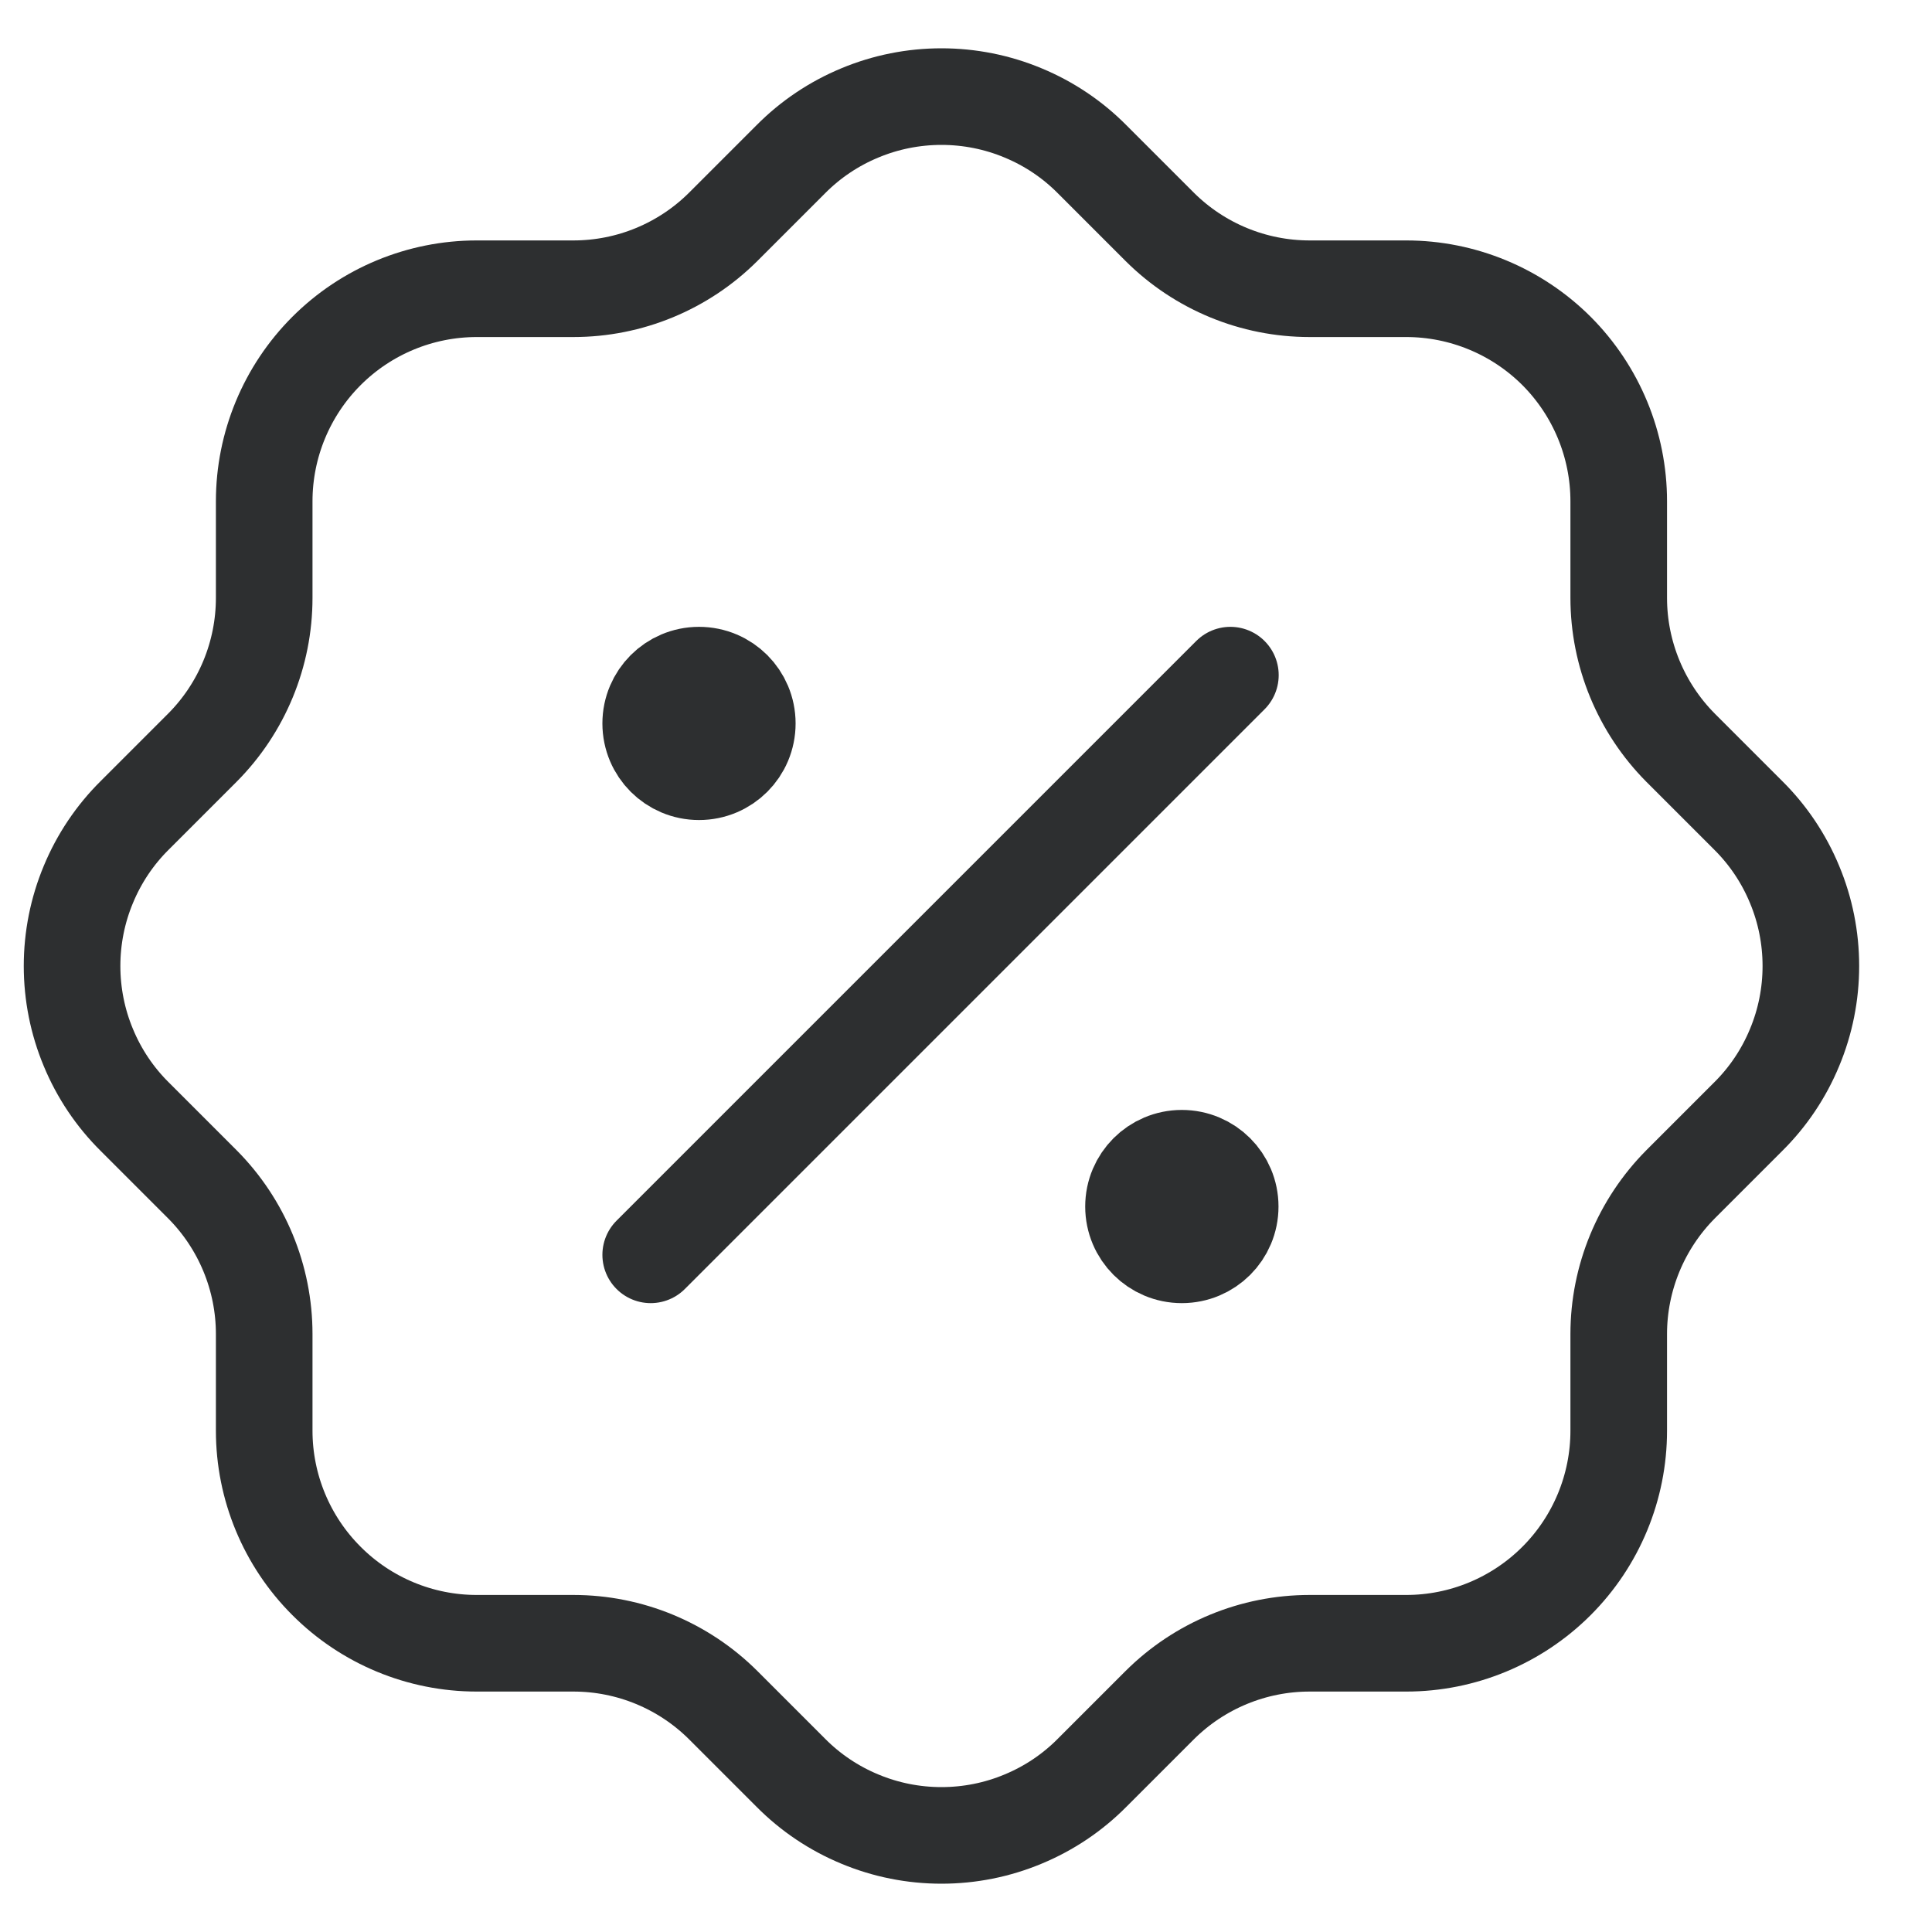 <svg width="20" height="20" viewBox="0 0 20 20" fill="none" xmlns="http://www.w3.org/2000/svg">
<path d="M6.736 12.99L12.737 6.989" stroke="#2D2F30" stroke-linecap="round" stroke-linejoin="round"/>
<path d="M7.236 7.989C7.513 7.989 7.736 7.766 7.736 7.489C7.736 7.213 7.513 6.989 7.236 6.989C6.96 6.989 6.736 7.213 6.736 7.489C6.736 7.766 6.96 7.989 7.236 7.989Z" fill="#2D2F30" stroke="#2D2F30" stroke-linecap="round" stroke-linejoin="round"/>
<path d="M12.234 12.99C12.511 12.99 12.735 12.767 12.735 12.49C12.735 12.214 12.511 11.99 12.234 11.99C11.958 11.99 11.734 12.214 11.734 12.49C11.734 12.767 11.958 12.99 12.234 12.99Z" fill="#2D2F30" stroke="#2D2F30" stroke-linecap="round" stroke-linejoin="round"/>
<path d="M2.735 5.189C2.735 4.606 2.967 4.046 3.38 3.633C3.792 3.221 4.352 2.989 4.935 2.989H5.936C6.517 2.989 7.074 2.759 7.486 2.349L8.186 1.649C8.39 1.443 8.633 1.28 8.901 1.169C9.169 1.057 9.456 1 9.746 1C10.036 1 10.323 1.057 10.591 1.169C10.859 1.28 11.102 1.443 11.306 1.649L12.006 2.349C12.418 2.759 12.976 2.989 13.557 2.989H14.557C15.14 2.989 15.7 3.221 16.113 3.633C16.525 4.046 16.757 4.606 16.757 5.189V6.189C16.757 6.77 16.988 7.328 17.397 7.74L18.097 8.44C18.303 8.644 18.466 8.887 18.577 9.155C18.689 9.423 18.746 9.71 18.746 10C18.746 10.29 18.689 10.577 18.577 10.845C18.466 11.113 18.303 11.356 18.097 11.56L17.397 12.26C16.988 12.672 16.757 13.23 16.757 13.81V14.811C16.757 15.394 16.525 15.954 16.113 16.366C15.7 16.779 15.14 17.011 14.557 17.011H13.557C12.976 17.011 12.418 17.241 12.006 17.651L11.306 18.351C11.102 18.557 10.859 18.72 10.591 18.831C10.323 18.943 10.036 19 9.746 19C9.456 19 9.169 18.943 8.901 18.831C8.633 18.72 8.39 18.557 8.186 18.351L7.486 17.651C7.074 17.241 6.517 17.011 5.936 17.011H4.935C4.352 17.011 3.792 16.779 3.38 16.366C2.967 15.954 2.735 15.394 2.735 14.811V13.81C2.735 13.23 2.505 12.672 2.095 12.26L1.395 11.56C1.189 11.356 1.026 11.113 0.915 10.845C0.803 10.577 0.746 10.29 0.746 10C0.746 9.71 0.803 9.423 0.915 9.155C1.026 8.887 1.189 8.644 1.395 8.44L2.095 7.74C2.505 7.328 2.735 6.77 2.735 6.189V5.189" stroke="#2D2F30" stroke-linecap="round" stroke-linejoin="round"/>
</svg>